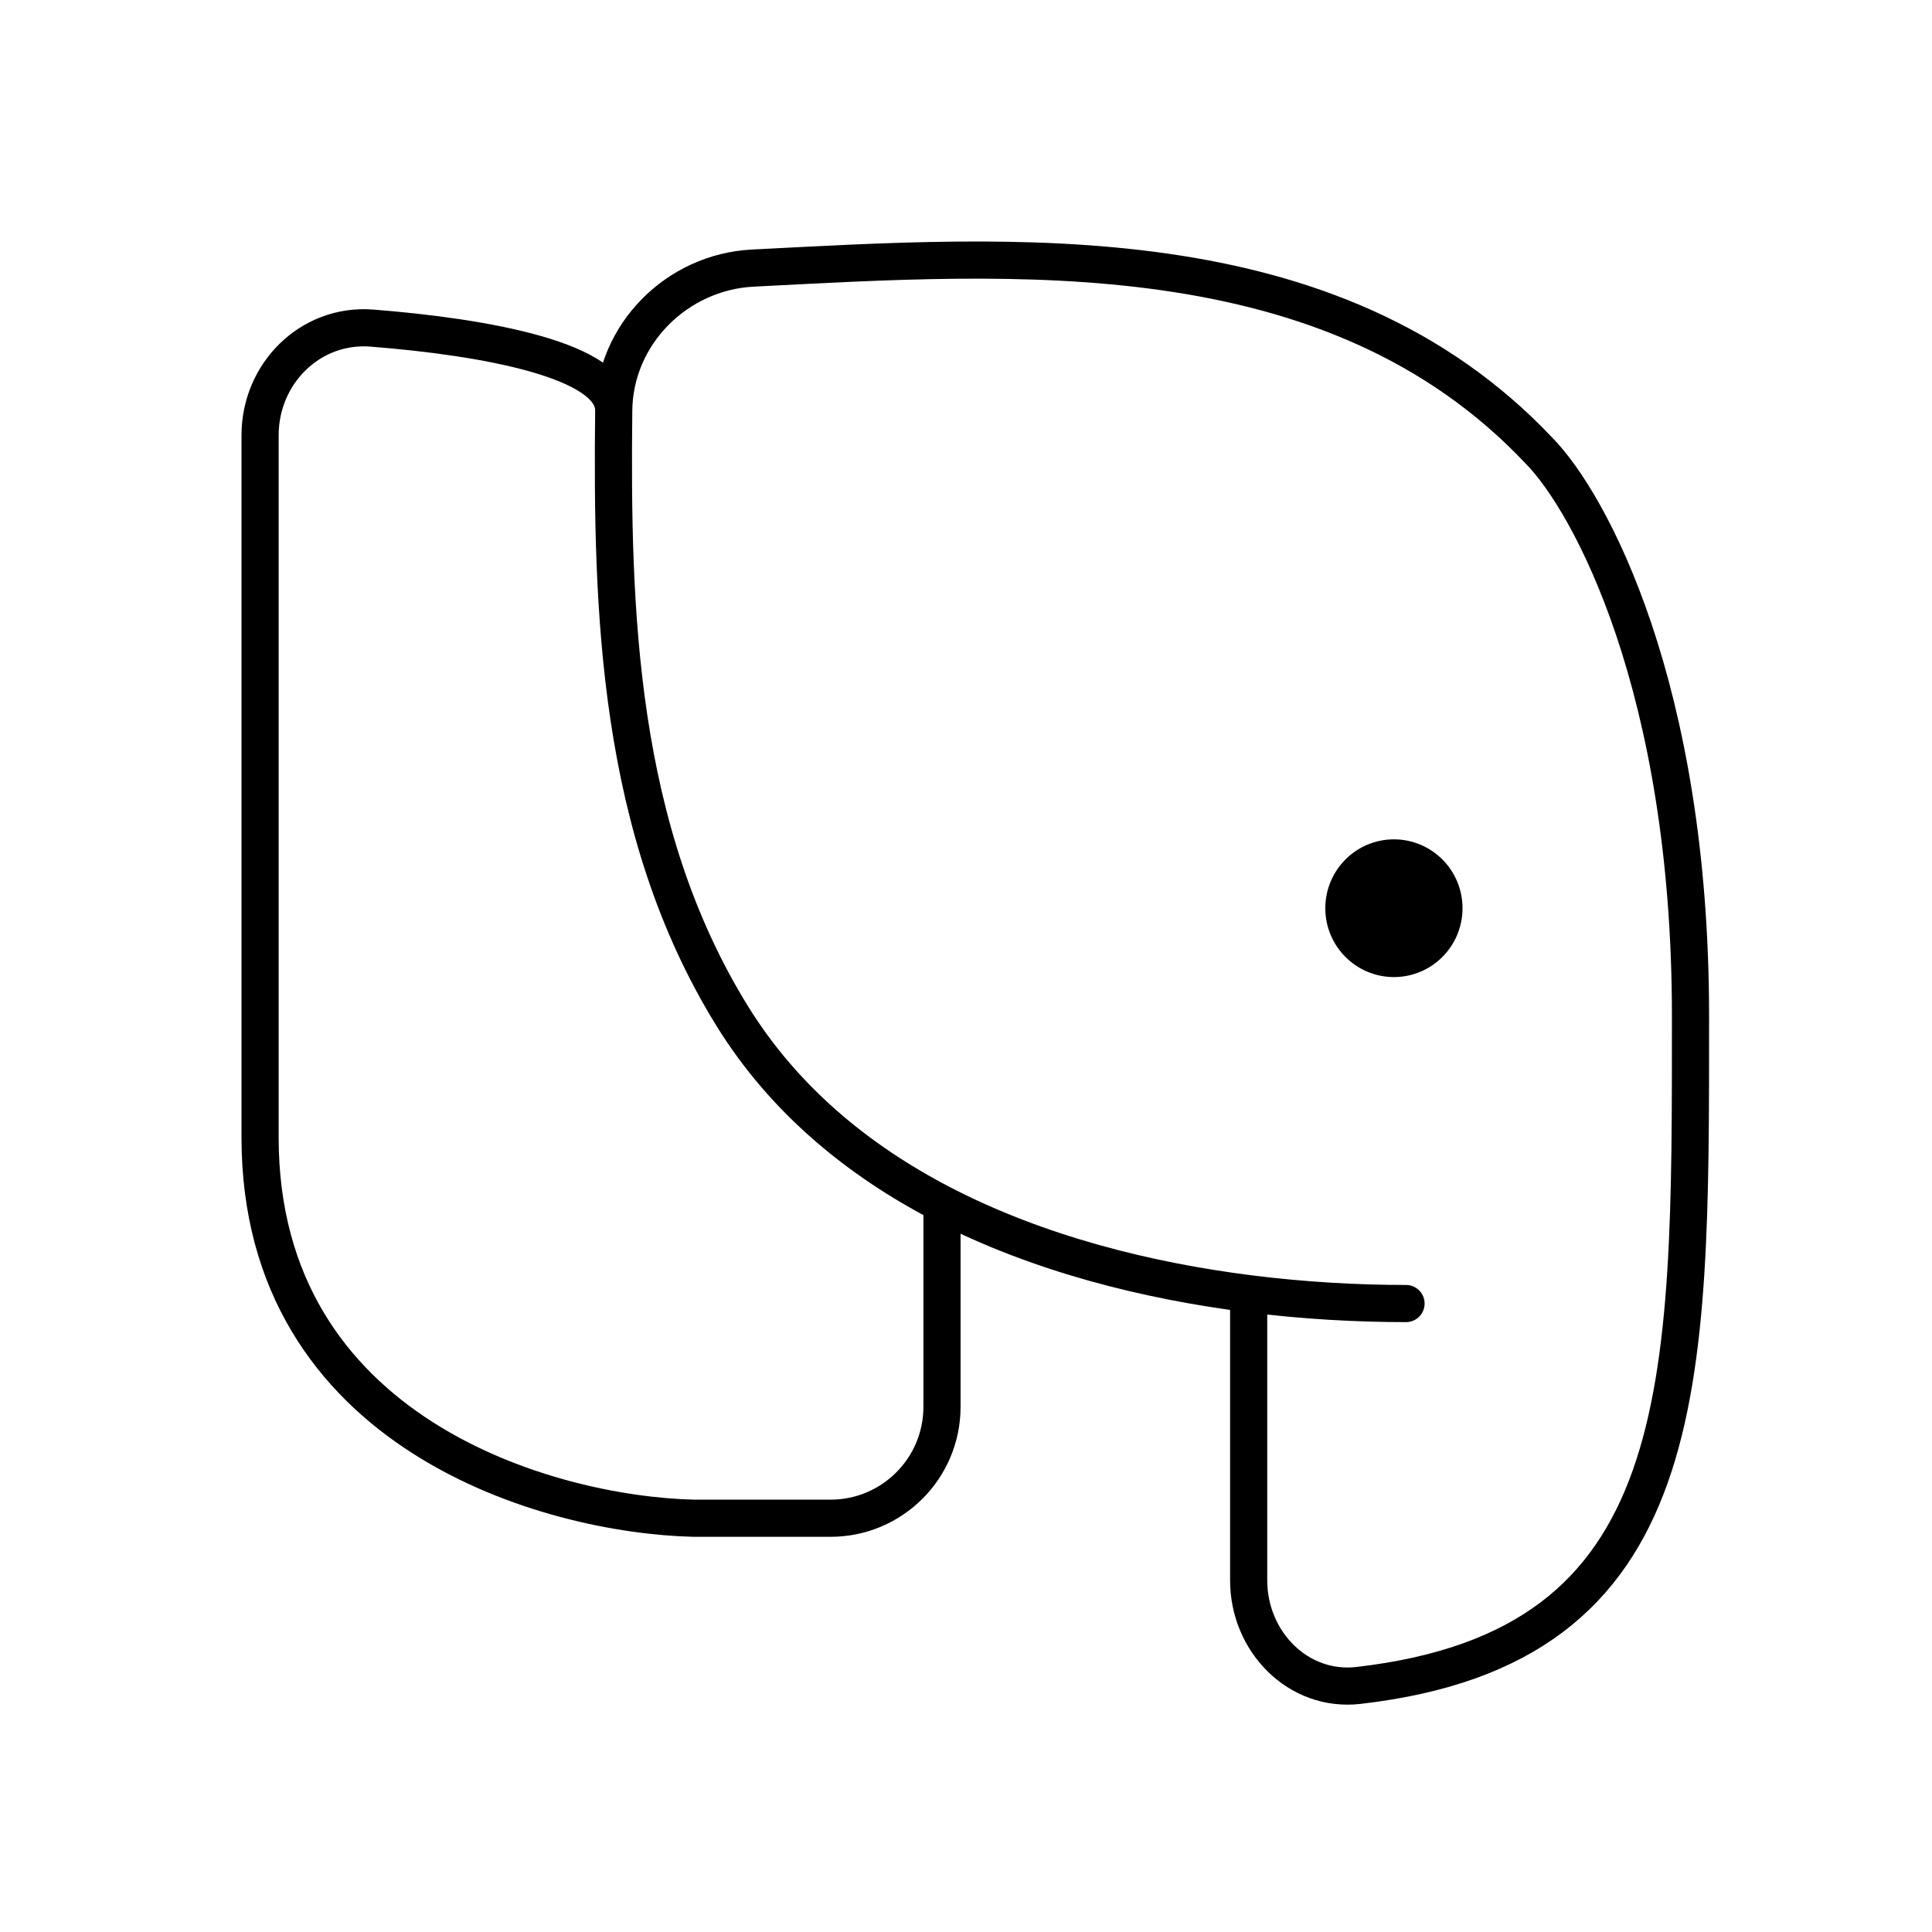 <svg width="104" height="104" viewBox="0 0 104 104" fill="none" xmlns="http://www.w3.org/2000/svg">
<path d="M75.687 70.17C73.121 70.17 70.234 70.021 67.216 69.638M67.216 69.638V85.076C67.216 88.358 69.871 91.103 73.131 90.727C91.18 88.647 91 74.827 91 54.688C91 36.982 85.57 27.032 82.855 24.27C71.694 12.423 54.447 13.726 40.523 14.432C36.434 14.639 33.081 17.994 33.037 22.089V22.089M67.216 69.638C61.778 68.949 55.91 67.503 50.708 64.807M50.708 64.807C46.209 62.475 42.208 59.208 39.413 54.688C33.216 44.665 32.922 32.824 33.037 22.089M50.708 64.807V75.727C50.708 79.041 48.022 81.727 44.708 81.727H37.35C29.567 81.546 14 77.192 14 61.23C14 48.437 14 33.109 14 23.429C14 20.102 16.71 17.4 20.026 17.662C26.183 18.148 33.042 19.396 33.037 22.089" stroke="black" stroke-width="2" stroke-linecap="round" stroke-linejoin="round"/>
<ellipse cx="75.035" cy="48.889" rx="3.693" ry="3.707" fill="black"/>
</svg>
